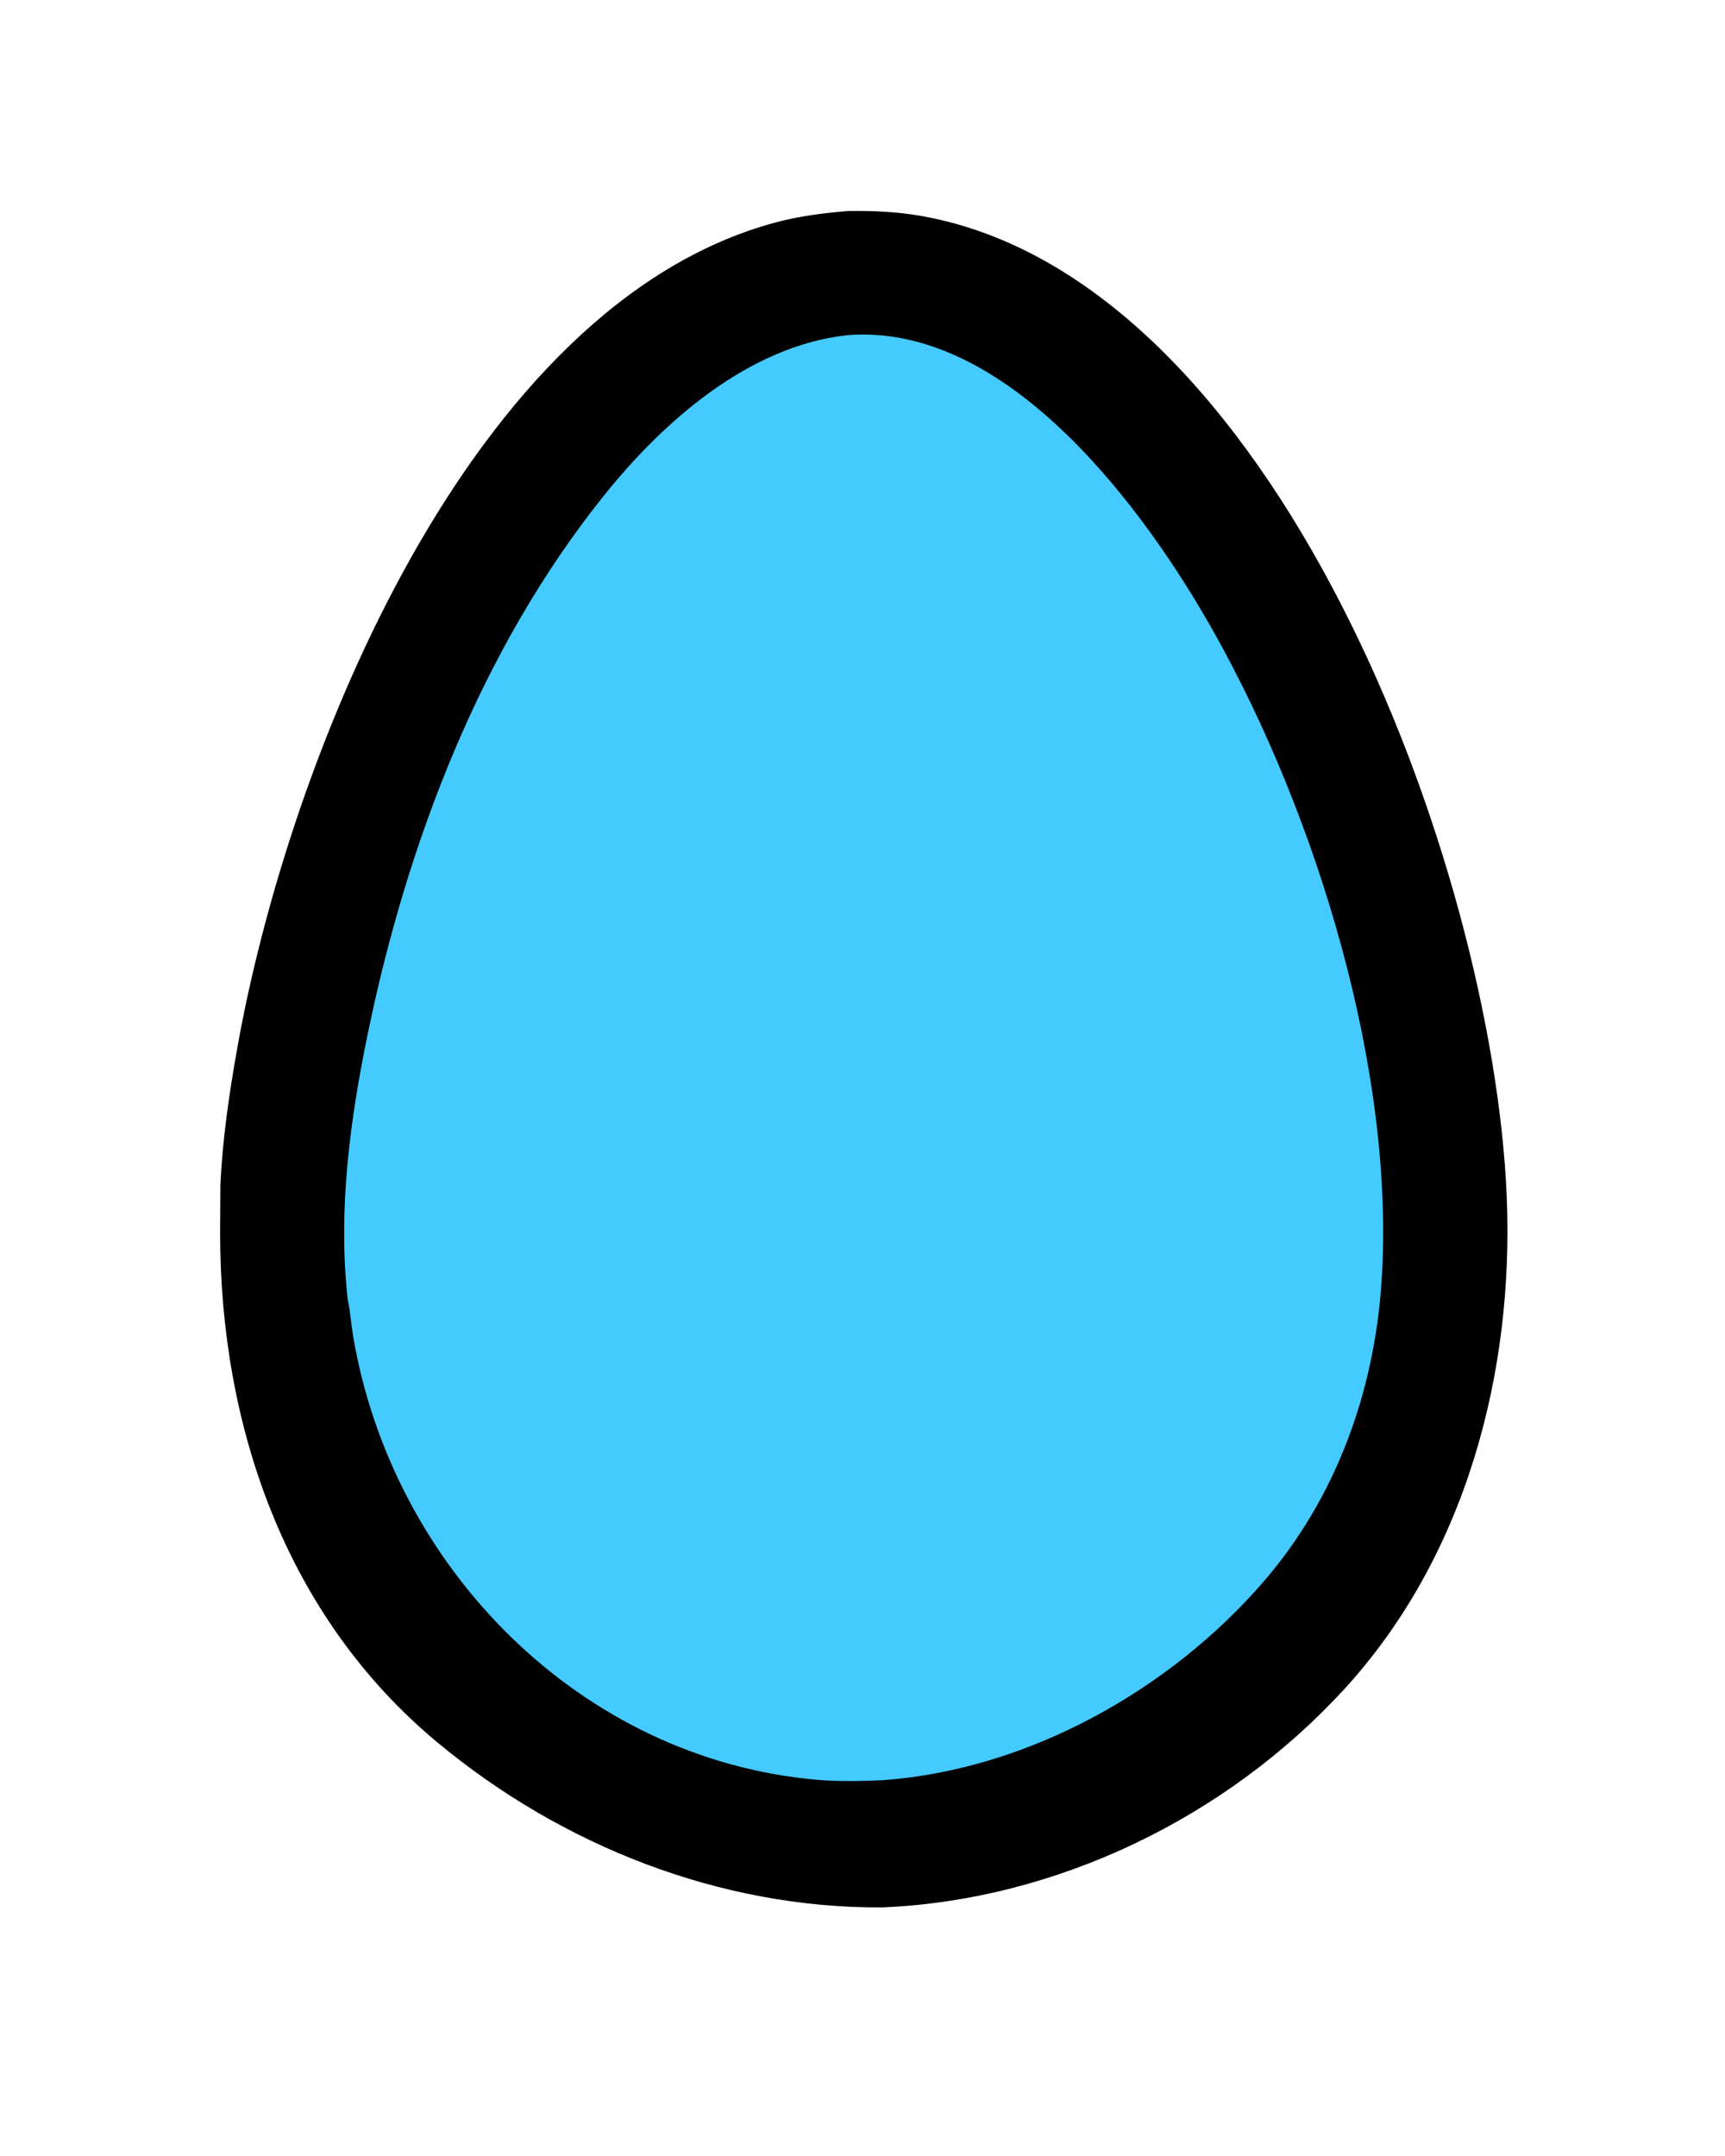 <svg version="1.1" xmlns="http://www.w3.org/2000/svg" style="display: block;" viewBox="0 0 1638 2048" width="640" height="800">
<path transform="translate(0,0)" fill="rgb(0,0,0)" d="M 805.39 200.425 C 828.987 200.143 851.447 201.023 874.767 205.135 C 1211.21 264.449 1417.5 821.373 1430.87 1136.03 C 1438.01 1304.28 1391.81 1479.12 1276.12 1605.05 C 1164.53 1726.5 1003.17 1804.94 837.89 1811.87 C 683.834 1812.82 533.299 1753.3 415.18 1655.08 C 270.728 1534.95 208.877 1354.24 208.872 1171.14 L 209.128 1125.64 C 211.108 1082.12 217.595 1037.93 225.247 995.059 C 274.318 720.147 446.041 289.624 736.174 211.369 C 759.042 205.201 781.875 202.409 805.39 200.425 z"/>
<path transform="translate(0,0)" fill="rgb(69,202,255)" d="M 804.521 318.394 C 957.452 306.053 1088.15 485.133 1153.38 601.652 C 1250.14 774.494 1325.44 1017.65 1311.96 1218.02 C 1304.93 1322.41 1268.78 1422.73 1199.92 1502.42 C 1110.6 1605.8 975.741 1681.11 838.249 1691.03 C 817.996 1691.89 796.507 1692.44 776.339 1690.7 C 550.564 1671.13 372.064 1488.44 335.134 1268.85 C 333.376 1258.4 332.651 1247.52 330.631 1237.18 L 329.905 1233.02 C 320.849 1148.87 332.116 1064.27 349.118 981.884 C 386.598 800.268 456.305 617.018 573.114 471.118 C 630.206 399.807 710.996 328.761 804.521 318.394 z"/>
</svg>